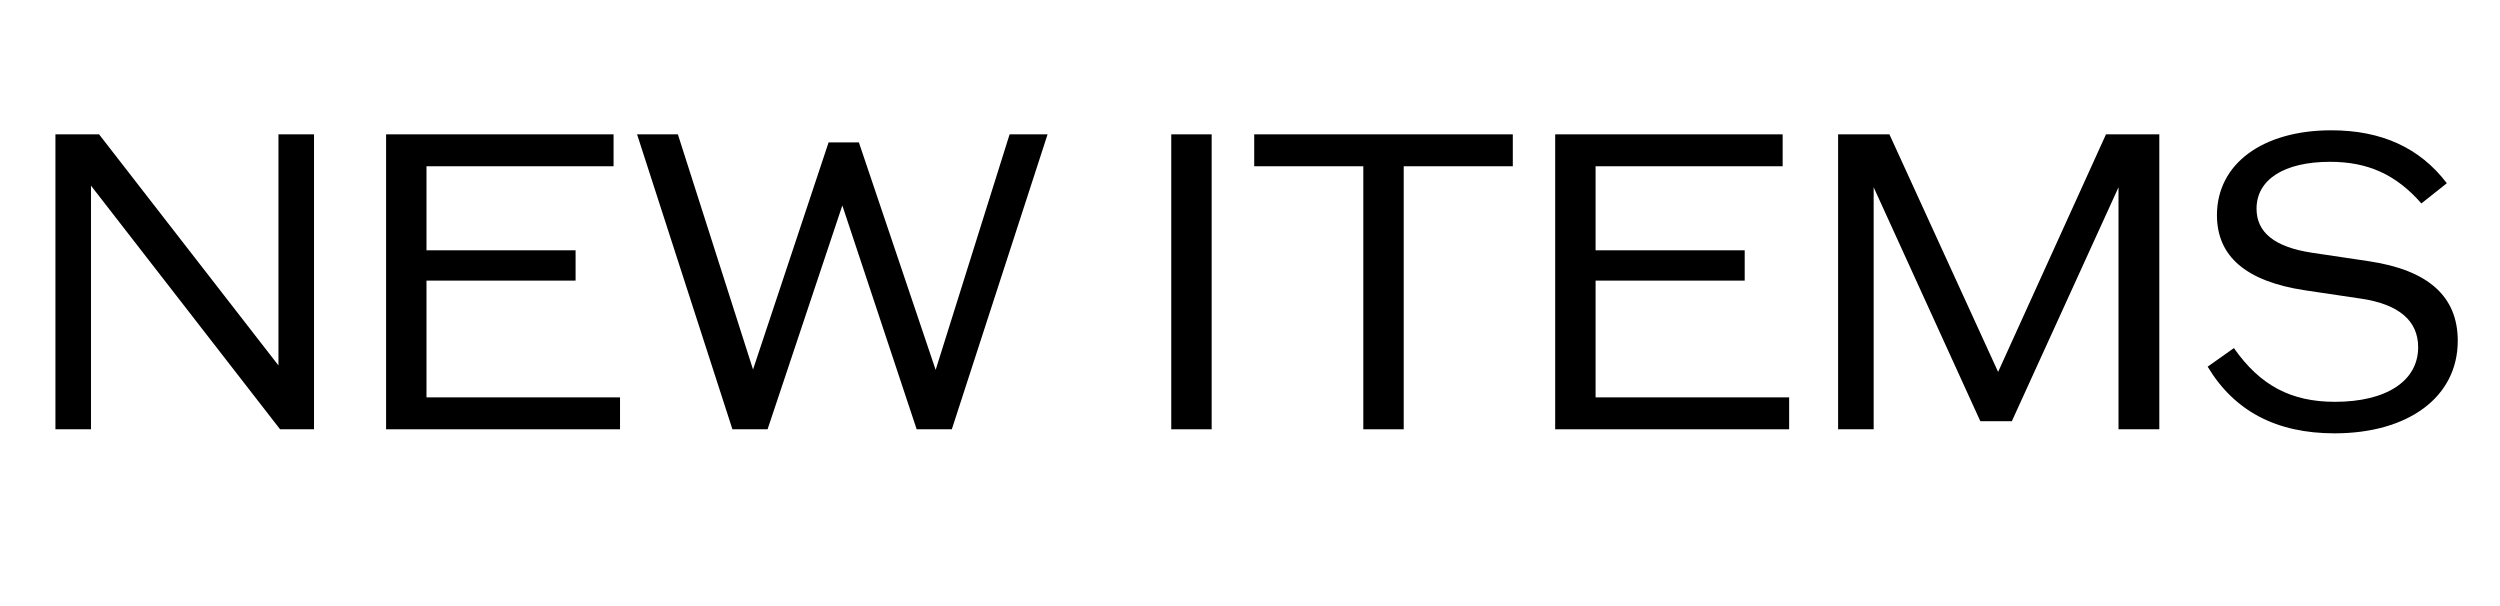 <svg width="99" height="24" viewBox="0 0 99 24" fill="none" xmlns="http://www.w3.org/2000/svg">
<path d="M92.447 17.16C90.143 17.16 88.479 16.28 87.423 14.52L88.463 13.784C89.503 15.272 90.735 15.912 92.463 15.912C94.511 15.912 95.759 15.08 95.759 13.752C95.759 12.696 94.991 12.056 93.535 11.832L91.279 11.496C88.943 11.144 87.791 10.152 87.791 8.52C87.791 6.488 89.599 5.16 92.319 5.16C94.303 5.16 95.823 5.848 96.895 7.256L95.887 8.056C94.879 6.904 93.759 6.408 92.271 6.408C90.447 6.408 89.359 7.112 89.359 8.264C89.359 9.208 90.079 9.784 91.551 10.008L93.807 10.344C96.159 10.696 97.327 11.736 97.327 13.496C97.327 15.72 95.375 17.16 92.447 17.16Z" fill="black"/>
<path d="M83.397 5.32H85.509V17H83.893V7.416L79.669 16.68H78.421L74.197 7.416V17H72.789V5.32H74.821L79.125 14.728L83.397 5.32Z" fill="black"/>
<path d="M63.185 15.736H70.85V17H61.585V5.32H70.593V6.584H63.185V9.912H69.09V11.112H63.185V15.736Z" fill="black"/>
<path d="M59.907 5.32V6.584H55.587V17H53.987V6.584H49.667V5.32H59.907Z" fill="black"/>
<path d="M46.382 17V5.32H47.982V17H46.382Z" fill="black"/>
<path d="M39.98 5.32H41.484L37.692 17H36.3L33.356 8.136L30.396 17H29.004L25.228 5.32H26.844L29.82 14.632L32.812 5.64H34.012L37.052 14.648L39.98 5.32Z" fill="black"/>
<path d="M16.889 15.736H24.553V17H15.289V5.32H24.297V6.584H16.889V9.912H22.793V11.112H16.889V15.736Z" fill="black"/>
<path d="M11.027 5.32H12.435V17H11.091L3.603 7.352V17H2.195V5.32H3.923L11.027 14.472V5.32Z" fill="black"/>
</svg>
